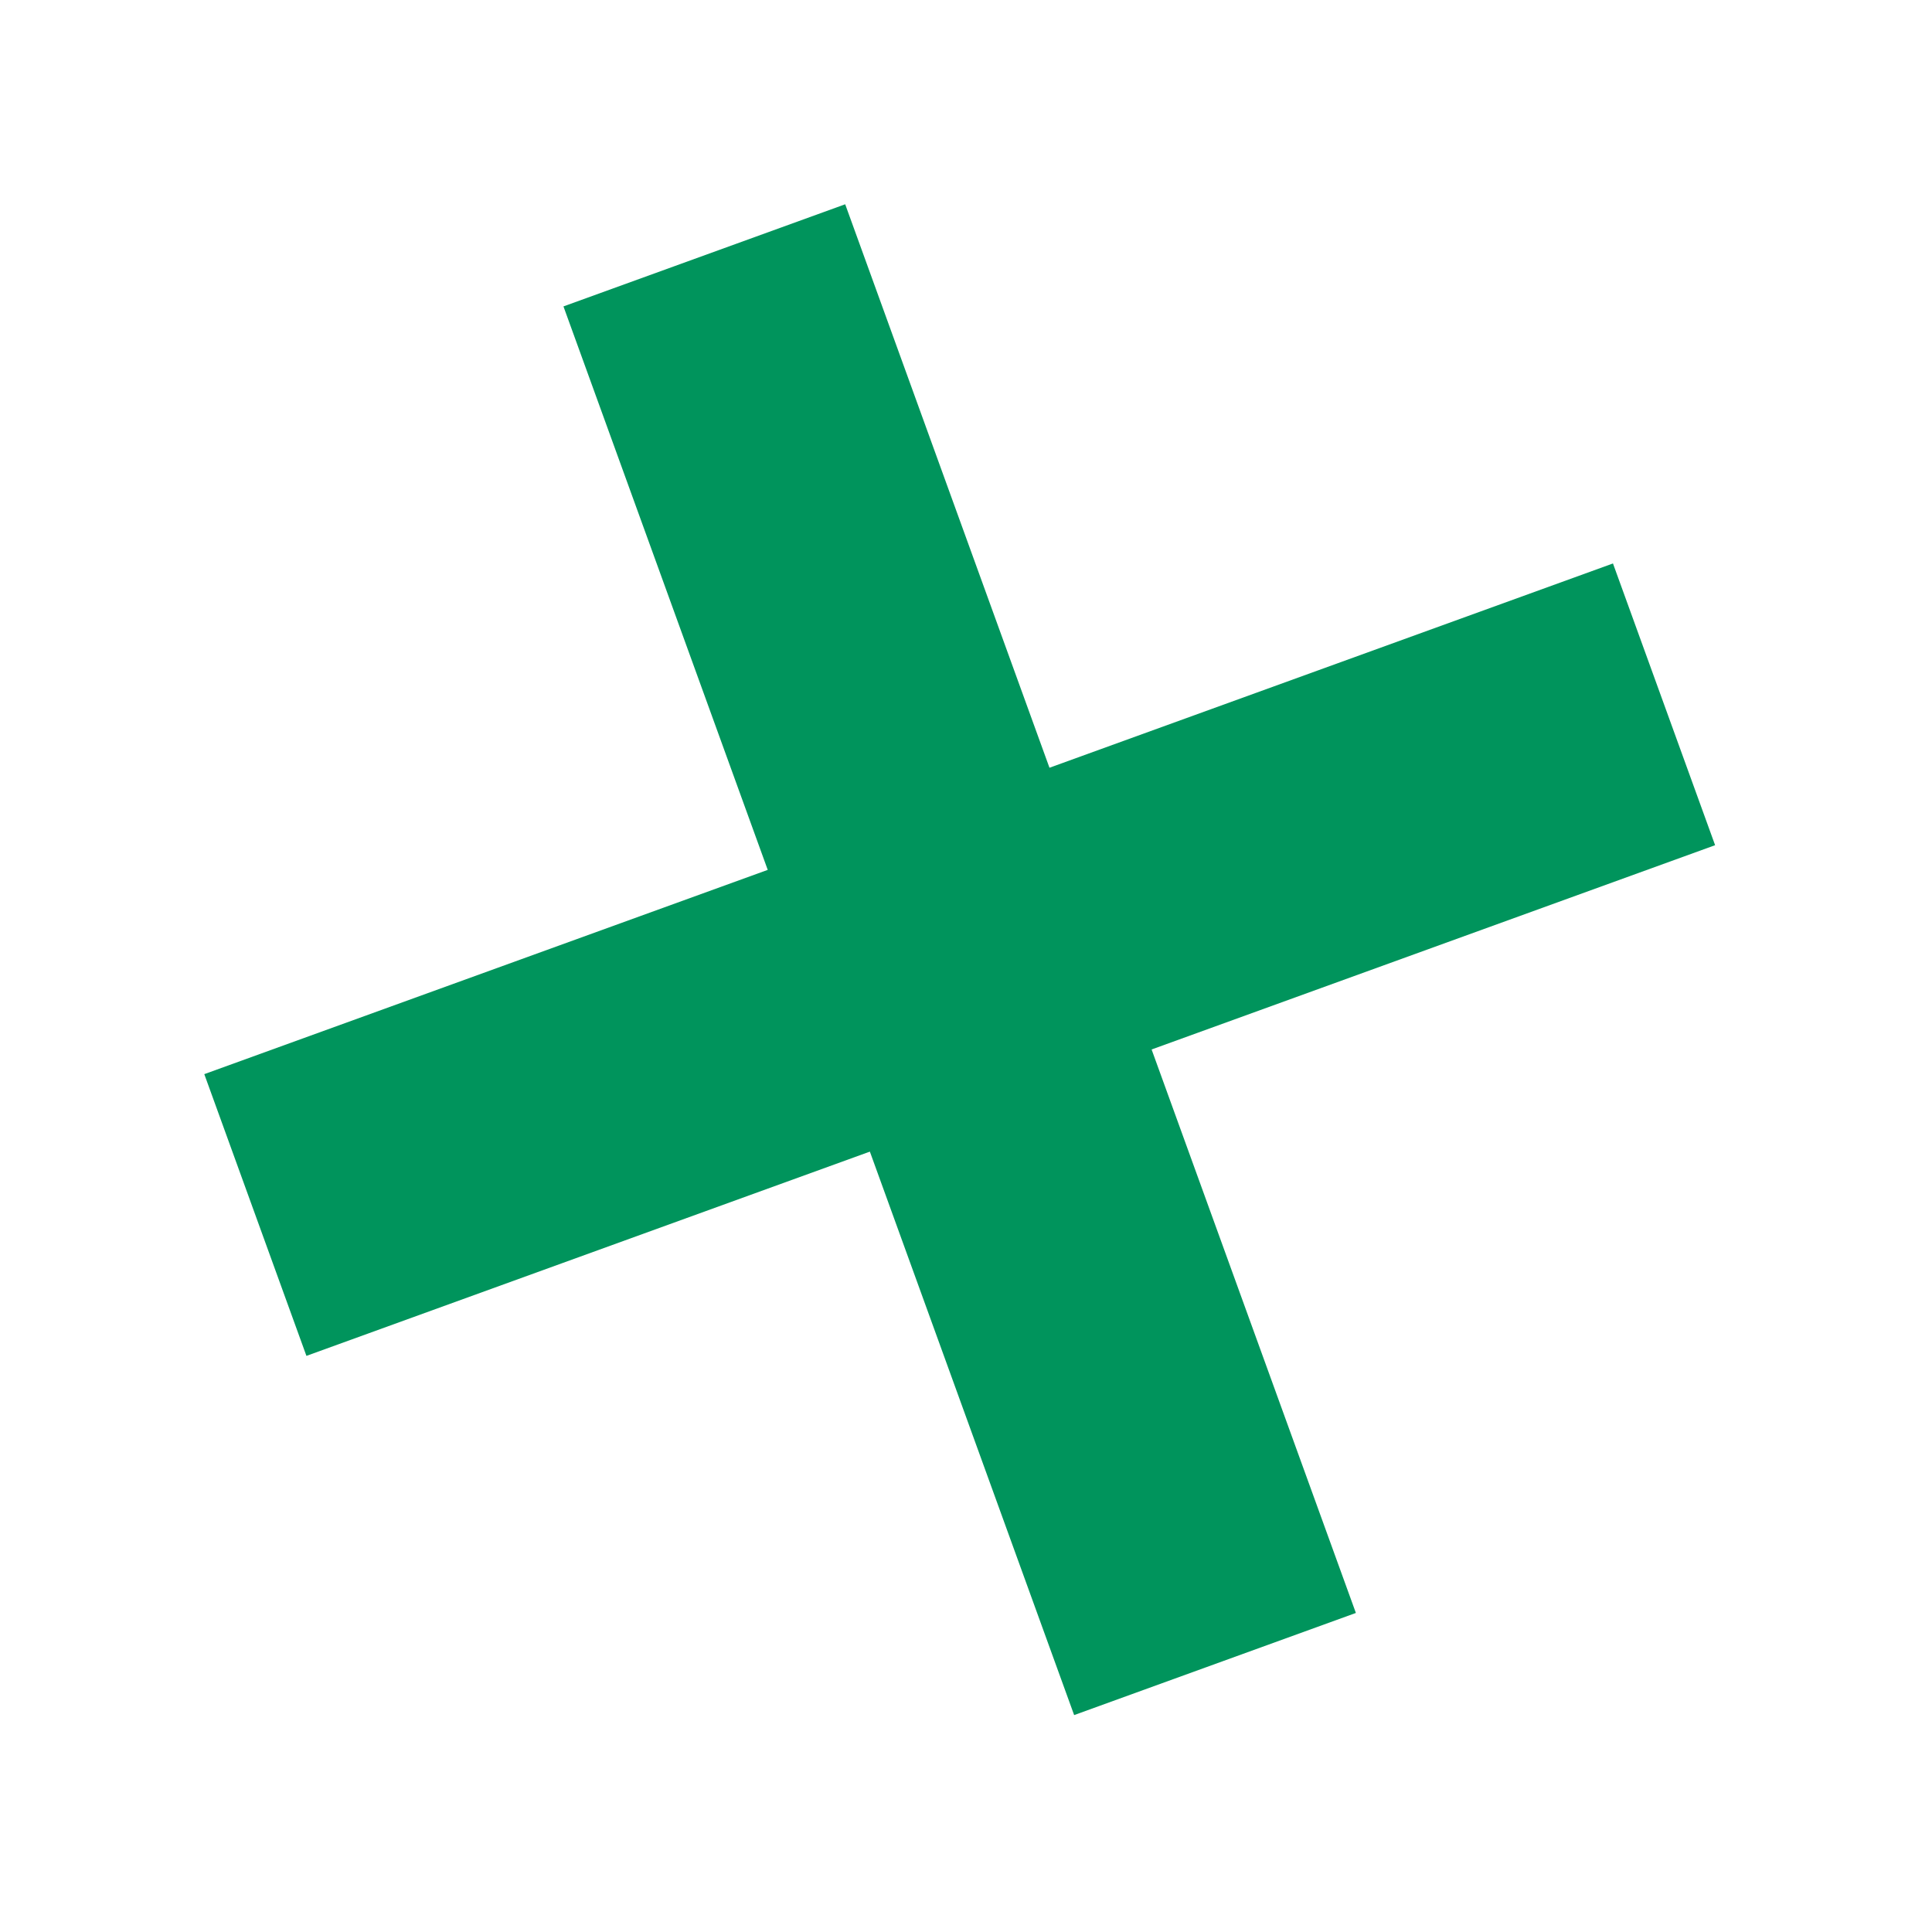<?xml version="1.0" encoding="UTF-8"?> <svg xmlns="http://www.w3.org/2000/svg" width="62" height="62" viewBox="0 0 62 62" fill="none"> <rect x="18.082" y="9.833" width="9.617" height="48.085" transform="rotate(-19.927 18.082 9.833)" fill="#00945C"></rect> <rect x="51.762" y="18.082" width="9.617" height="48.085" transform="rotate(70.073 51.762 18.082)" fill="#00945C"></rect> </svg> 